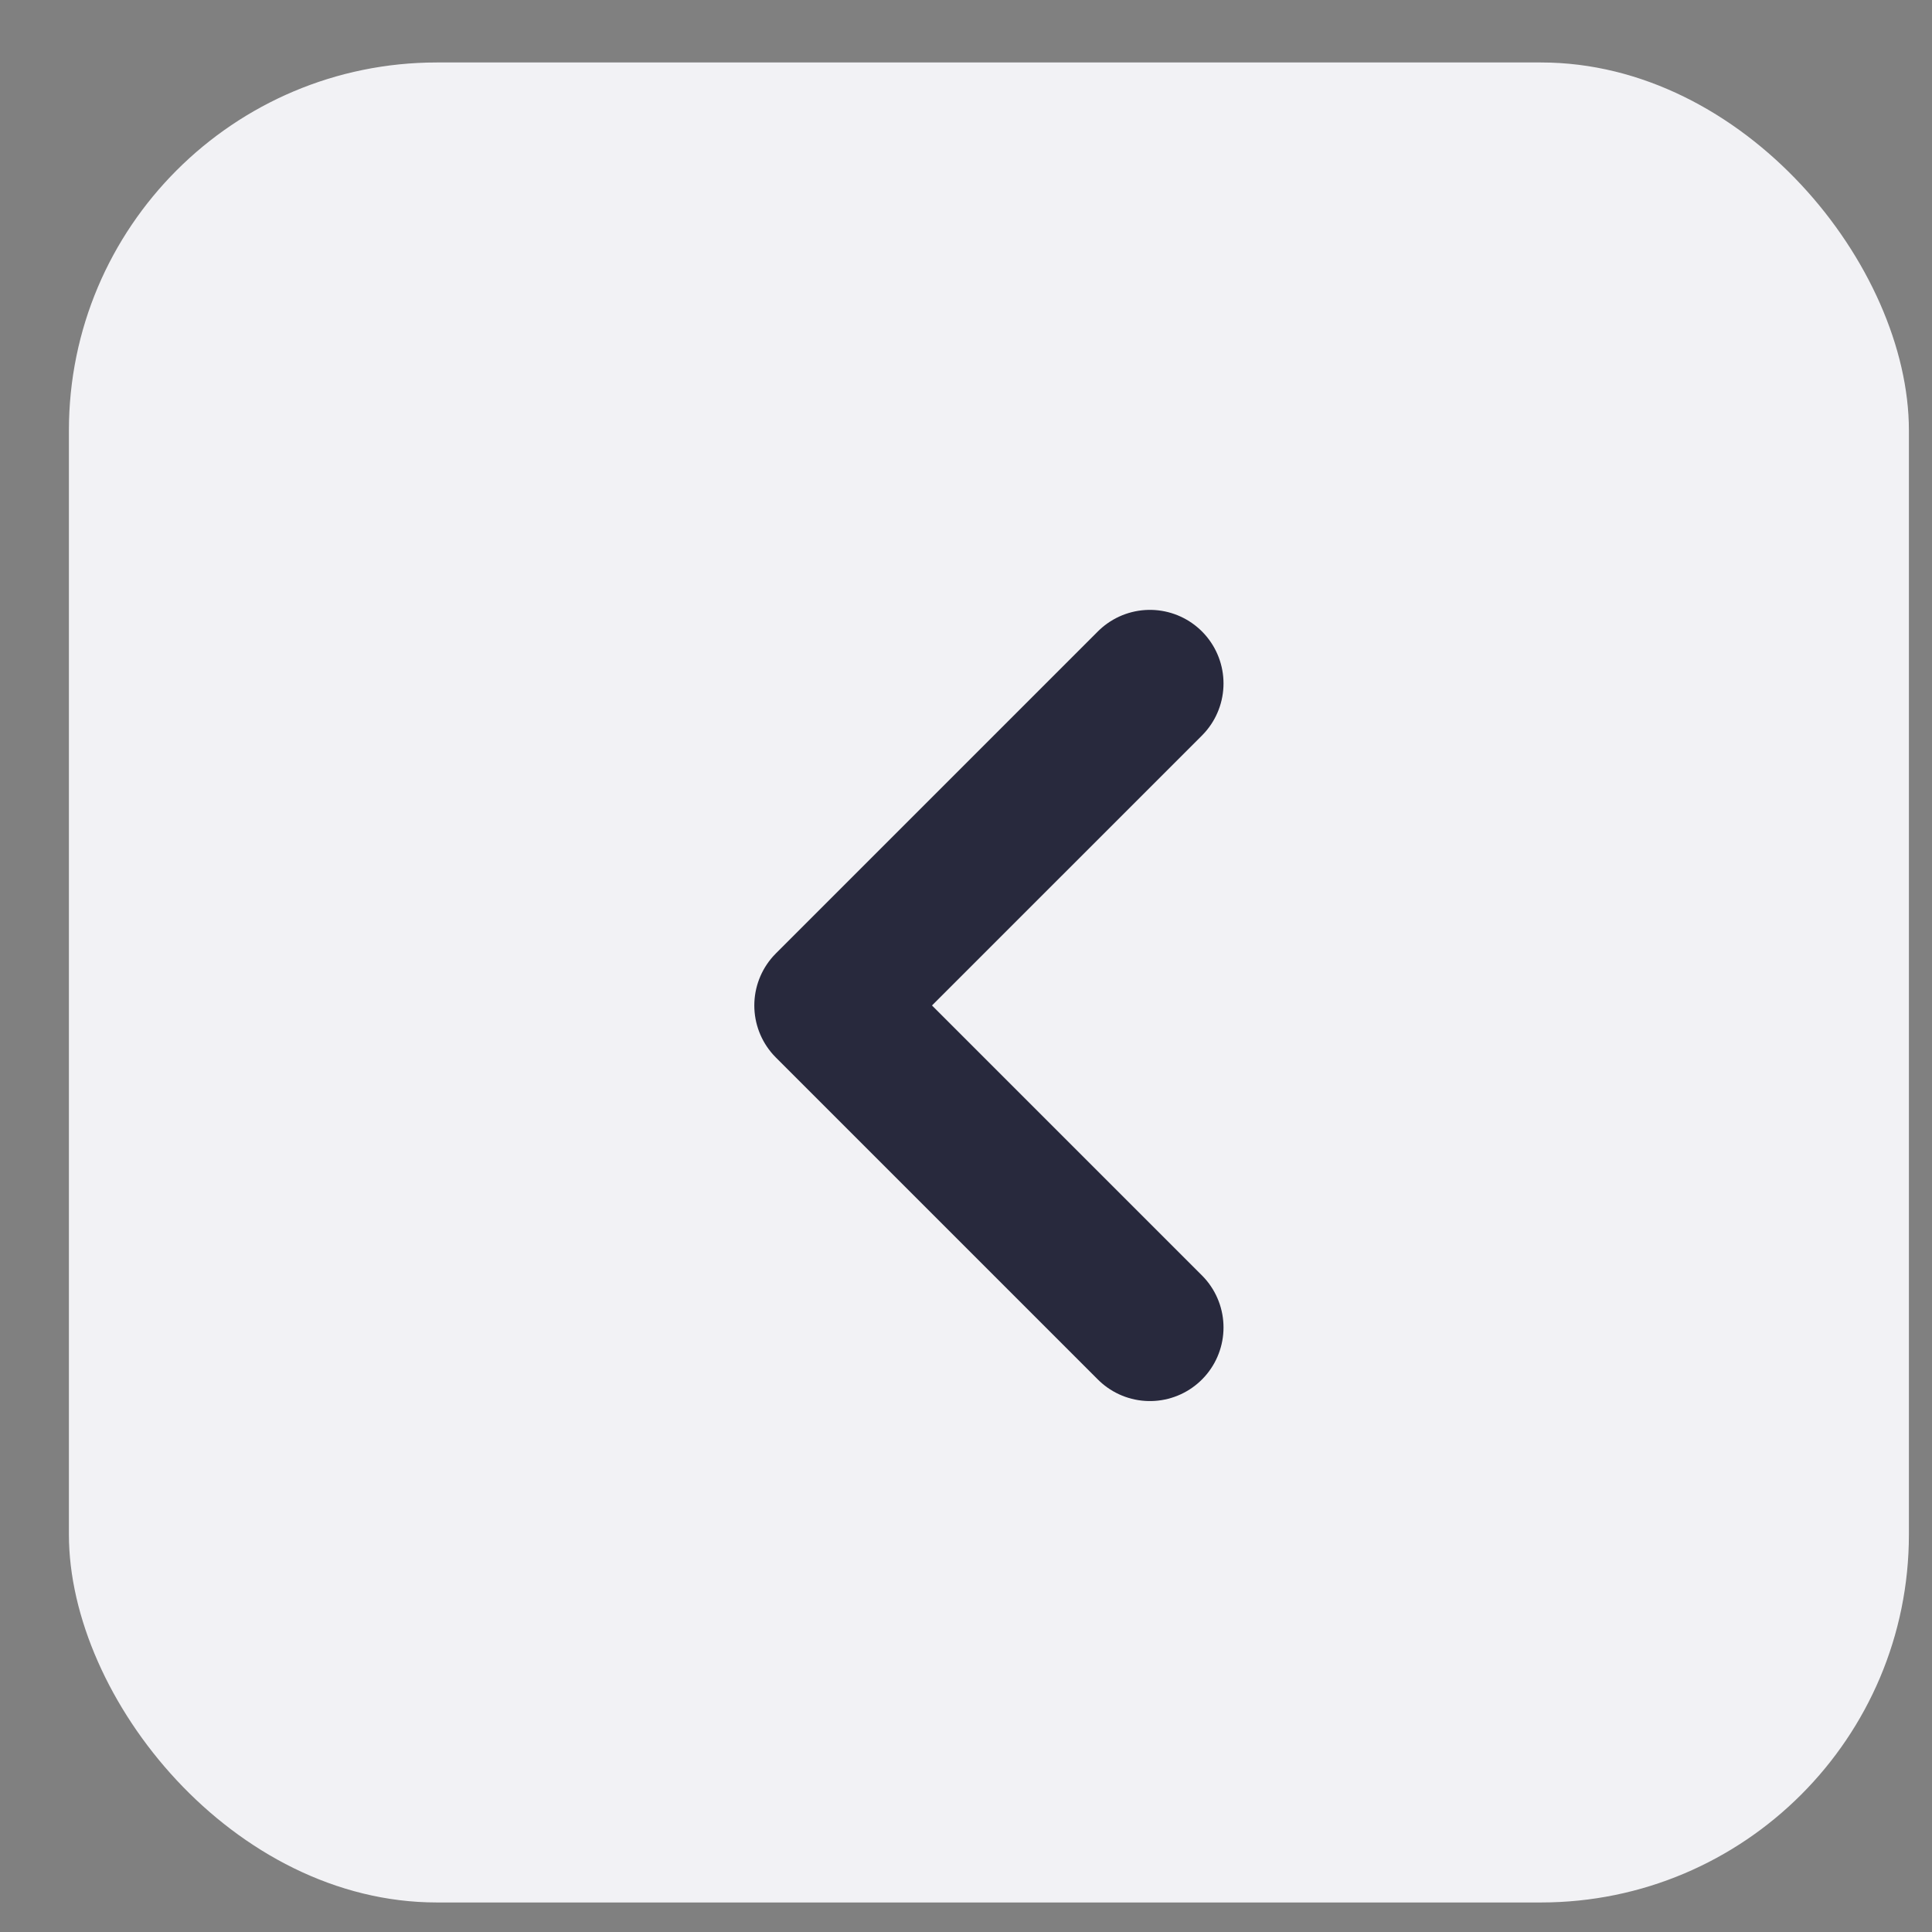 <svg width="21" height="21" viewBox="0 0 21 21" fill="none" xmlns="http://www.w3.org/2000/svg">
<rect x="0" y="0" width="21" height="21" fill="#808080" stroke="none"/>
<rect x="0.749" y="0.679" width="20" height="20" rx="4" fill="#F2F2F5"/>
<path d="M12.499 14.429L8.999 10.929L12.499 7.429" stroke="#28293D" stroke-width="1.6" stroke-linecap="round" stroke-linejoin="round"/>
</svg>
